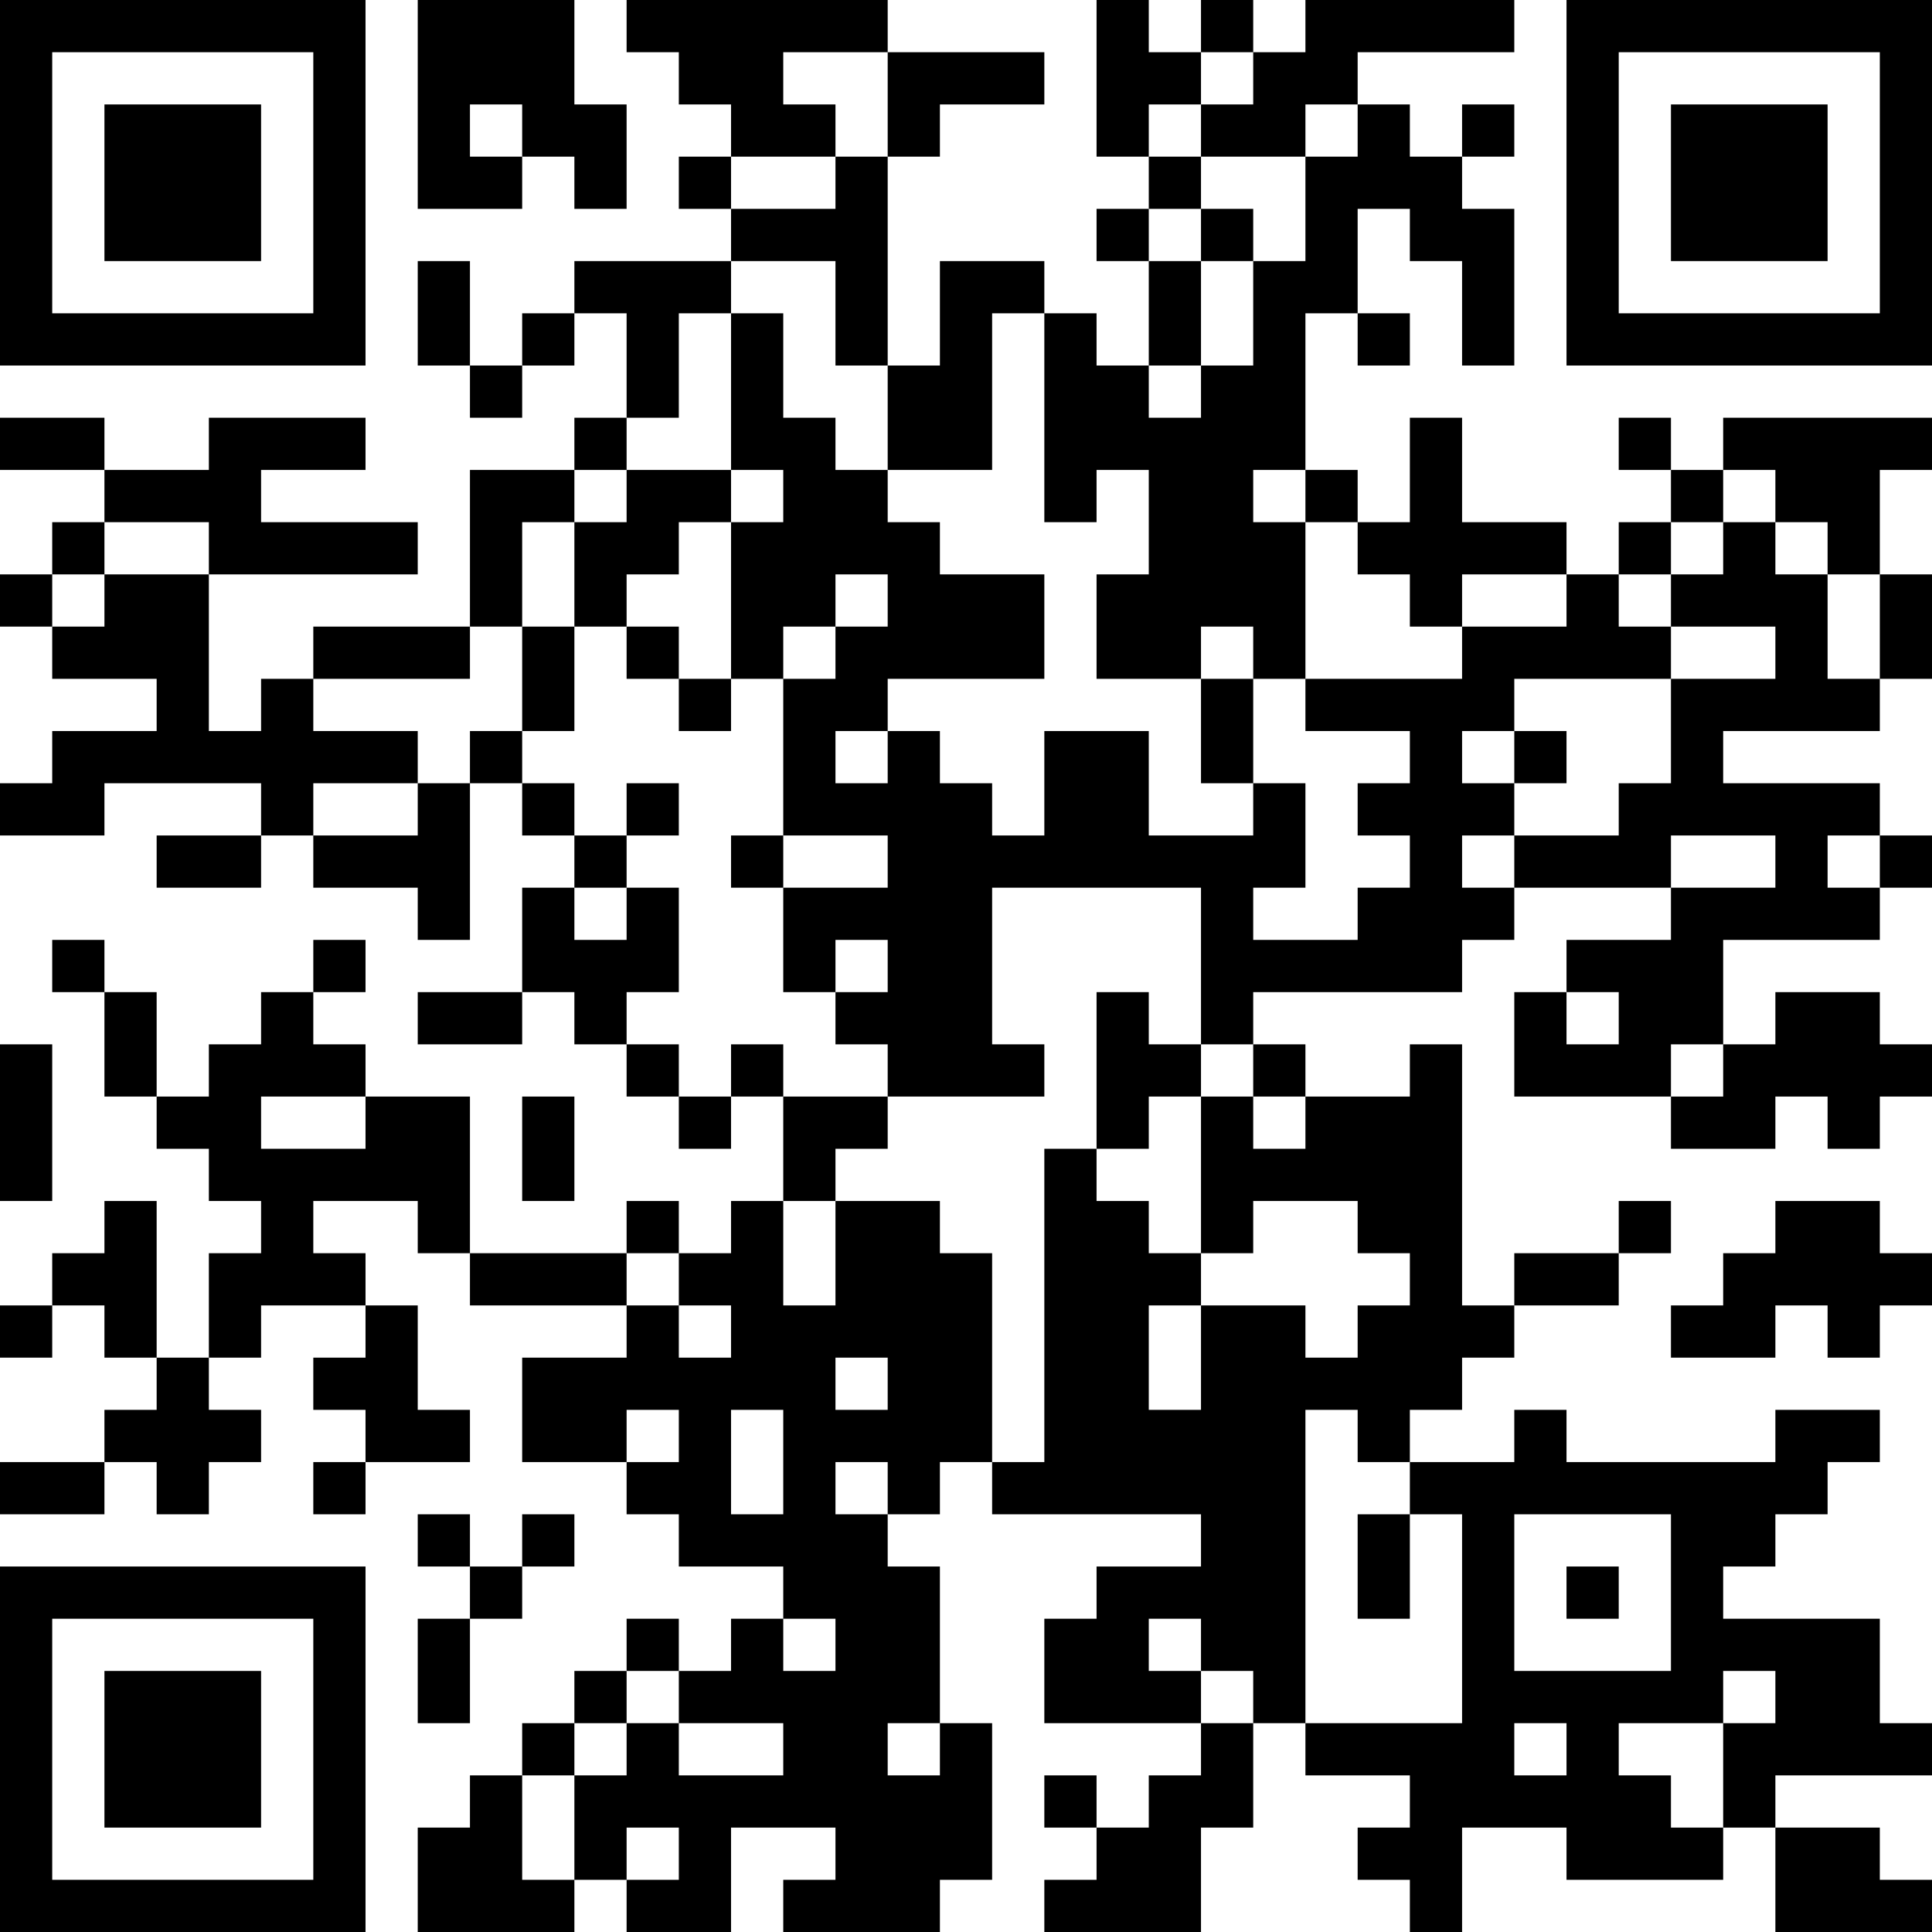 <?xml version="1.0" encoding="UTF-8"?>
<svg xmlns="http://www.w3.org/2000/svg" version="1.1" width="400" height="400" viewBox="0 0 400 400"><rect x="0" y="0" width="400" height="400" fill="#ffffff"/><g transform="scale(10.811)"><g transform="translate(0,0)"><path fill-rule="evenodd" d="M8 0L8 4L10 4L10 3L11 3L11 4L12 4L12 2L11 2L11 0ZM12 0L12 1L13 1L13 2L14 2L14 3L13 3L13 4L14 4L14 5L11 5L11 6L10 6L10 7L9 7L9 5L8 5L8 7L9 7L9 8L10 8L10 7L11 7L11 6L12 6L12 8L11 8L11 9L9 9L9 12L6 12L6 13L5 13L5 14L4 14L4 11L8 11L8 10L5 10L5 9L7 9L7 8L4 8L4 9L2 9L2 8L0 8L0 9L2 9L2 10L1 10L1 11L0 11L0 12L1 12L1 13L3 13L3 14L1 14L1 15L0 15L0 16L2 16L2 15L5 15L5 16L3 16L3 17L5 17L5 16L6 16L6 17L8 17L8 18L9 18L9 15L10 15L10 16L11 16L11 17L10 17L10 19L8 19L8 20L10 20L10 19L11 19L11 20L12 20L12 21L13 21L13 22L14 22L14 21L15 21L15 23L14 23L14 24L13 24L13 23L12 23L12 24L9 24L9 21L7 21L7 20L6 20L6 19L7 19L7 18L6 18L6 19L5 19L5 20L4 20L4 21L3 21L3 19L2 19L2 18L1 18L1 19L2 19L2 21L3 21L3 22L4 22L4 23L5 23L5 24L4 24L4 26L3 26L3 23L2 23L2 24L1 24L1 25L0 25L0 26L1 26L1 25L2 25L2 26L3 26L3 27L2 27L2 28L0 28L0 29L2 29L2 28L3 28L3 29L4 29L4 28L5 28L5 27L4 27L4 26L5 26L5 25L7 25L7 26L6 26L6 27L7 27L7 28L6 28L6 29L7 29L7 28L9 28L9 27L8 27L8 25L7 25L7 24L6 24L6 23L8 23L8 24L9 24L9 25L12 25L12 26L10 26L10 28L12 28L12 29L13 29L13 30L15 30L15 31L14 31L14 32L13 32L13 31L12 31L12 32L11 32L11 33L10 33L10 34L9 34L9 35L8 35L8 37L11 37L11 36L12 36L12 37L14 37L14 35L16 35L16 36L15 36L15 37L18 37L18 36L19 36L19 33L18 33L18 30L17 30L17 29L18 29L18 28L19 28L19 29L23 29L23 30L21 30L21 31L20 31L20 33L23 33L23 34L22 34L22 35L21 35L21 34L20 34L20 35L21 35L21 36L20 36L20 37L23 37L23 35L24 35L24 33L25 33L25 34L27 34L27 35L26 35L26 36L27 36L27 37L28 37L28 35L30 35L30 36L33 36L33 35L34 35L34 37L37 37L37 36L36 36L36 35L34 35L34 34L37 34L37 33L36 33L36 31L33 31L33 30L34 30L34 29L35 29L35 28L36 28L36 27L34 27L34 28L30 28L30 27L29 27L29 28L27 28L27 27L28 27L28 26L29 26L29 25L31 25L31 24L32 24L32 23L31 23L31 24L29 24L29 25L28 25L28 20L27 20L27 21L25 21L25 20L24 20L24 19L28 19L28 18L29 18L29 17L32 17L32 18L30 18L30 19L29 19L29 21L32 21L32 22L34 22L34 21L35 21L35 22L36 22L36 21L37 21L37 20L36 20L36 19L34 19L34 20L33 20L33 18L36 18L36 17L37 17L37 16L36 16L36 15L33 15L33 14L36 14L36 13L37 13L37 11L36 11L36 9L37 9L37 8L33 8L33 9L32 9L32 8L31 8L31 9L32 9L32 10L31 10L31 11L30 11L30 10L28 10L28 8L27 8L27 10L26 10L26 9L25 9L25 6L26 6L26 7L27 7L27 6L26 6L26 4L27 4L27 5L28 5L28 7L29 7L29 4L28 4L28 3L29 3L29 2L28 2L28 3L27 3L27 2L26 2L26 1L29 1L29 0L25 0L25 1L24 1L24 0L23 0L23 1L22 1L22 0L21 0L21 3L22 3L22 4L21 4L21 5L22 5L22 7L21 7L21 6L20 6L20 5L18 5L18 7L17 7L17 3L18 3L18 2L20 2L20 1L17 1L17 0ZM15 1L15 2L16 2L16 3L14 3L14 4L16 4L16 3L17 3L17 1ZM23 1L23 2L22 2L22 3L23 3L23 4L22 4L22 5L23 5L23 7L22 7L22 8L23 8L23 7L24 7L24 5L25 5L25 3L26 3L26 2L25 2L25 3L23 3L23 2L24 2L24 1ZM9 2L9 3L10 3L10 2ZM23 4L23 5L24 5L24 4ZM14 5L14 6L13 6L13 8L12 8L12 9L11 9L11 10L10 10L10 12L9 12L9 13L6 13L6 14L8 14L8 15L6 15L6 16L8 16L8 15L9 15L9 14L10 14L10 15L11 15L11 16L12 16L12 17L11 17L11 18L12 18L12 17L13 17L13 19L12 19L12 20L13 20L13 21L14 21L14 20L15 20L15 21L17 21L17 22L16 22L16 23L15 23L15 25L16 25L16 23L18 23L18 24L19 24L19 28L20 28L20 22L21 22L21 23L22 23L22 24L23 24L23 25L22 25L22 27L23 27L23 25L25 25L25 26L26 26L26 25L27 25L27 24L26 24L26 23L24 23L24 24L23 24L23 21L24 21L24 22L25 22L25 21L24 21L24 20L23 20L23 17L19 17L19 20L20 20L20 21L17 21L17 20L16 20L16 19L17 19L17 18L16 18L16 19L15 19L15 17L17 17L17 16L15 16L15 13L16 13L16 12L17 12L17 11L16 11L16 12L15 12L15 13L14 13L14 10L15 10L15 9L14 9L14 6L15 6L15 8L16 8L16 9L17 9L17 10L18 10L18 11L20 11L20 13L17 13L17 14L16 14L16 15L17 15L17 14L18 14L18 15L19 15L19 16L20 16L20 14L22 14L22 16L24 16L24 15L25 15L25 17L24 17L24 18L26 18L26 17L27 17L27 16L26 16L26 15L27 15L27 14L25 14L25 13L28 13L28 12L30 12L30 11L28 11L28 12L27 12L27 11L26 11L26 10L25 10L25 9L24 9L24 10L25 10L25 13L24 13L24 12L23 12L23 13L21 13L21 11L22 11L22 9L21 9L21 10L20 10L20 6L19 6L19 9L17 9L17 7L16 7L16 5ZM12 9L12 10L11 10L11 12L10 12L10 14L11 14L11 12L12 12L12 13L13 13L13 14L14 14L14 13L13 13L13 12L12 12L12 11L13 11L13 10L14 10L14 9ZM33 9L33 10L32 10L32 11L31 11L31 12L32 12L32 13L29 13L29 14L28 14L28 15L29 15L29 16L28 16L28 17L29 17L29 16L31 16L31 15L32 15L32 13L34 13L34 12L32 12L32 11L33 11L33 10L34 10L34 11L35 11L35 13L36 13L36 11L35 11L35 10L34 10L34 9ZM2 10L2 11L1 11L1 12L2 12L2 11L4 11L4 10ZM23 13L23 15L24 15L24 13ZM29 14L29 15L30 15L30 14ZM12 15L12 16L13 16L13 15ZM14 16L14 17L15 17L15 16ZM32 16L32 17L34 17L34 16ZM35 16L35 17L36 17L36 16ZM21 19L21 22L22 22L22 21L23 21L23 20L22 20L22 19ZM30 19L30 20L31 20L31 19ZM0 20L0 23L1 23L1 20ZM32 20L32 21L33 21L33 20ZM5 21L5 22L7 22L7 21ZM10 21L10 23L11 23L11 21ZM34 23L34 24L33 24L33 25L32 25L32 26L34 26L34 25L35 25L35 26L36 26L36 25L37 25L37 24L36 24L36 23ZM12 24L12 25L13 25L13 26L14 26L14 25L13 25L13 24ZM16 26L16 27L17 27L17 26ZM12 27L12 28L13 28L13 27ZM14 27L14 29L15 29L15 27ZM25 27L25 33L28 33L28 29L27 29L27 28L26 28L26 27ZM16 28L16 29L17 29L17 28ZM8 29L8 30L9 30L9 31L8 31L8 33L9 33L9 31L10 31L10 30L11 30L11 29L10 29L10 30L9 30L9 29ZM26 29L26 31L27 31L27 29ZM29 29L29 32L32 32L32 29ZM30 30L30 31L31 31L31 30ZM15 31L15 32L16 32L16 31ZM22 31L22 32L23 32L23 33L24 33L24 32L23 32L23 31ZM12 32L12 33L11 33L11 34L10 34L10 36L11 36L11 34L12 34L12 33L13 33L13 34L15 34L15 33L13 33L13 32ZM33 32L33 33L31 33L31 34L32 34L32 35L33 35L33 33L34 33L34 32ZM17 33L17 34L18 34L18 33ZM29 33L29 34L30 34L30 33ZM12 35L12 36L13 36L13 35ZM0 0L0 7L7 7L7 0ZM1 1L1 6L6 6L6 1ZM2 2L2 5L5 5L5 2ZM30 0L30 7L37 7L37 0ZM31 1L31 6L36 6L36 1ZM32 2L32 5L35 5L35 2ZM0 30L0 37L7 37L7 30ZM1 31L1 36L6 36L6 31ZM2 32L2 35L5 35L5 32Z" fill="#000000"/></g></g></svg>
